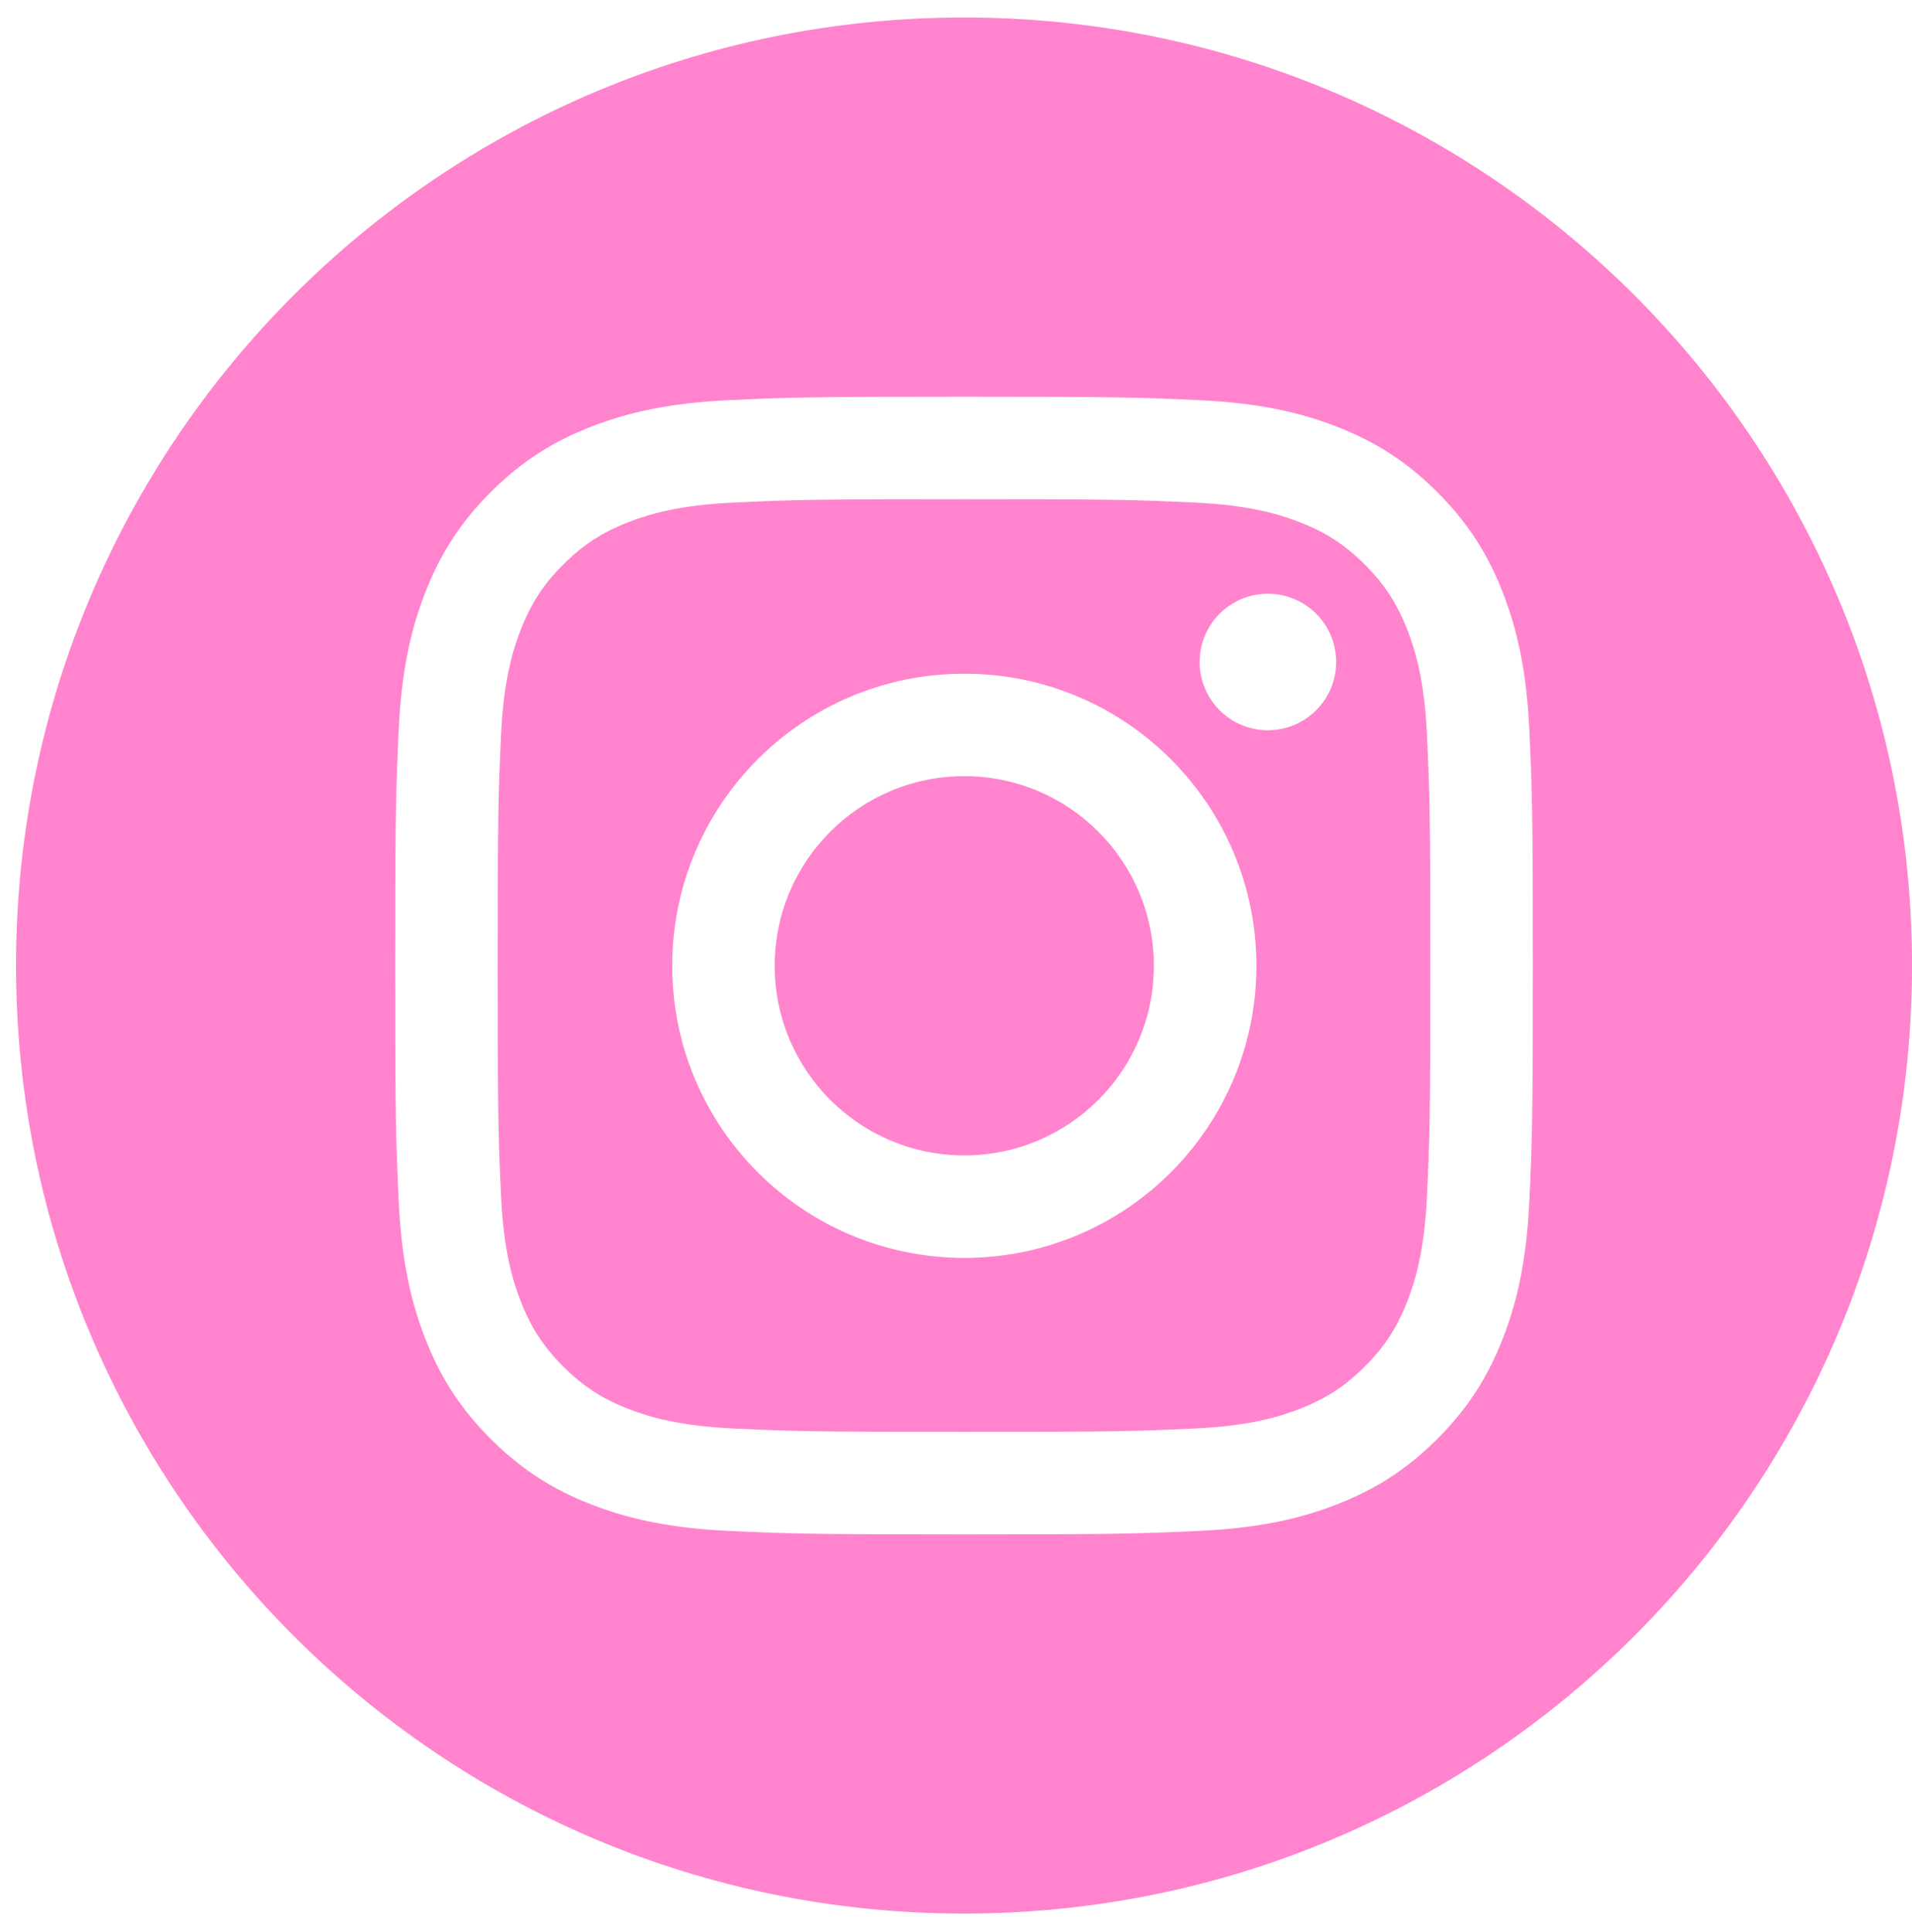 <?xml version="1.0" encoding="UTF-8"?> <svg xmlns="http://www.w3.org/2000/svg" width="96" height="97" viewBox="0 0 96 97" fill="none"><path fill-rule="evenodd" clip-rule="evenodd" d="M96.001 48.476C96.001 74.764 74.69 96.074 48.403 96.074C22.115 96.074 0.805 74.764 0.805 48.476C0.805 22.189 22.115 0.878 48.403 0.878C74.69 0.878 96.001 22.189 96.001 48.476ZM59.943 25.23C56.932 25.092 56.028 25.063 48.403 25.063C40.777 25.063 39.874 25.092 36.863 25.23C34.078 25.357 32.566 25.822 31.559 26.213C30.227 26.731 29.275 27.35 28.276 28.349C27.276 29.349 26.658 30.3 26.14 31.633C25.748 32.639 25.283 34.151 25.156 36.936C25.019 39.947 24.99 40.85 24.99 48.476C24.99 56.102 25.019 57.005 25.156 60.016C25.283 62.801 25.748 64.313 26.14 65.319C26.658 66.652 27.277 67.604 28.276 68.603C29.275 69.602 30.227 70.221 31.559 70.739C32.566 71.13 34.078 71.595 36.863 71.722C39.874 71.86 40.777 71.889 48.403 71.889C56.029 71.889 56.932 71.86 59.943 71.722C62.727 71.595 64.24 71.13 65.246 70.739C66.579 70.221 67.53 69.602 68.53 68.603C69.529 67.604 70.148 66.652 70.666 65.319C71.057 64.313 71.522 62.801 71.649 60.016C71.787 57.005 71.816 56.102 71.816 48.476C71.816 40.85 71.787 39.947 71.649 36.936C71.522 34.151 71.057 32.639 70.666 31.633C70.148 30.3 69.529 29.349 68.53 28.349C67.53 27.35 66.579 26.731 65.246 26.213C64.24 25.822 62.727 25.357 59.943 25.23ZM36.628 20.089C39.674 19.95 40.647 19.917 48.403 19.917C56.159 19.917 57.132 19.95 60.178 20.089C63.217 20.228 65.293 20.711 67.11 21.417C68.988 22.146 70.581 23.123 72.168 24.711C73.756 26.298 74.733 27.891 75.462 29.769C76.168 31.585 76.651 33.661 76.79 36.701C76.929 39.747 76.962 40.72 76.962 48.476C76.962 56.232 76.929 57.205 76.79 60.251C76.651 63.291 76.168 65.367 75.462 67.183C74.733 69.061 73.756 70.654 72.168 72.242C70.581 73.829 68.988 74.806 67.11 75.535C65.293 76.242 63.217 76.724 60.178 76.863C57.132 77.002 56.159 77.035 48.403 77.035C40.647 77.035 39.674 77.002 36.628 76.863C33.588 76.724 31.512 76.242 29.696 75.535C27.818 74.806 26.225 73.829 24.637 72.242C23.049 70.654 22.073 69.061 21.343 67.183C20.637 65.367 20.155 63.291 20.016 60.251C19.877 57.205 19.844 56.232 19.844 48.476C19.844 40.72 19.877 39.747 20.016 36.701C20.155 33.661 20.637 31.585 21.343 29.769C22.073 27.891 23.049 26.298 24.637 24.711C26.225 23.123 27.818 22.146 29.696 21.417C31.512 20.711 33.588 20.228 36.628 20.089ZM48.417 33.824C40.317 33.824 33.752 40.389 33.752 48.489C33.752 56.589 40.317 63.154 48.417 63.154C56.516 63.154 63.082 56.589 63.082 48.489C63.082 40.389 56.516 33.824 48.417 33.824ZM48.417 58.009C43.159 58.009 38.897 53.746 38.897 48.489C38.897 43.232 43.159 38.969 48.417 38.969C53.675 38.969 57.936 43.232 57.936 48.489C57.936 53.746 53.675 58.009 48.417 58.009ZM63.66 36.663C65.552 36.663 67.087 35.129 67.087 33.236C67.087 31.343 65.552 29.809 63.66 29.809C61.767 29.809 60.233 31.343 60.233 33.236C60.233 35.129 61.767 36.663 63.66 36.663Z" fill="#FF84CD"></path></svg> 
